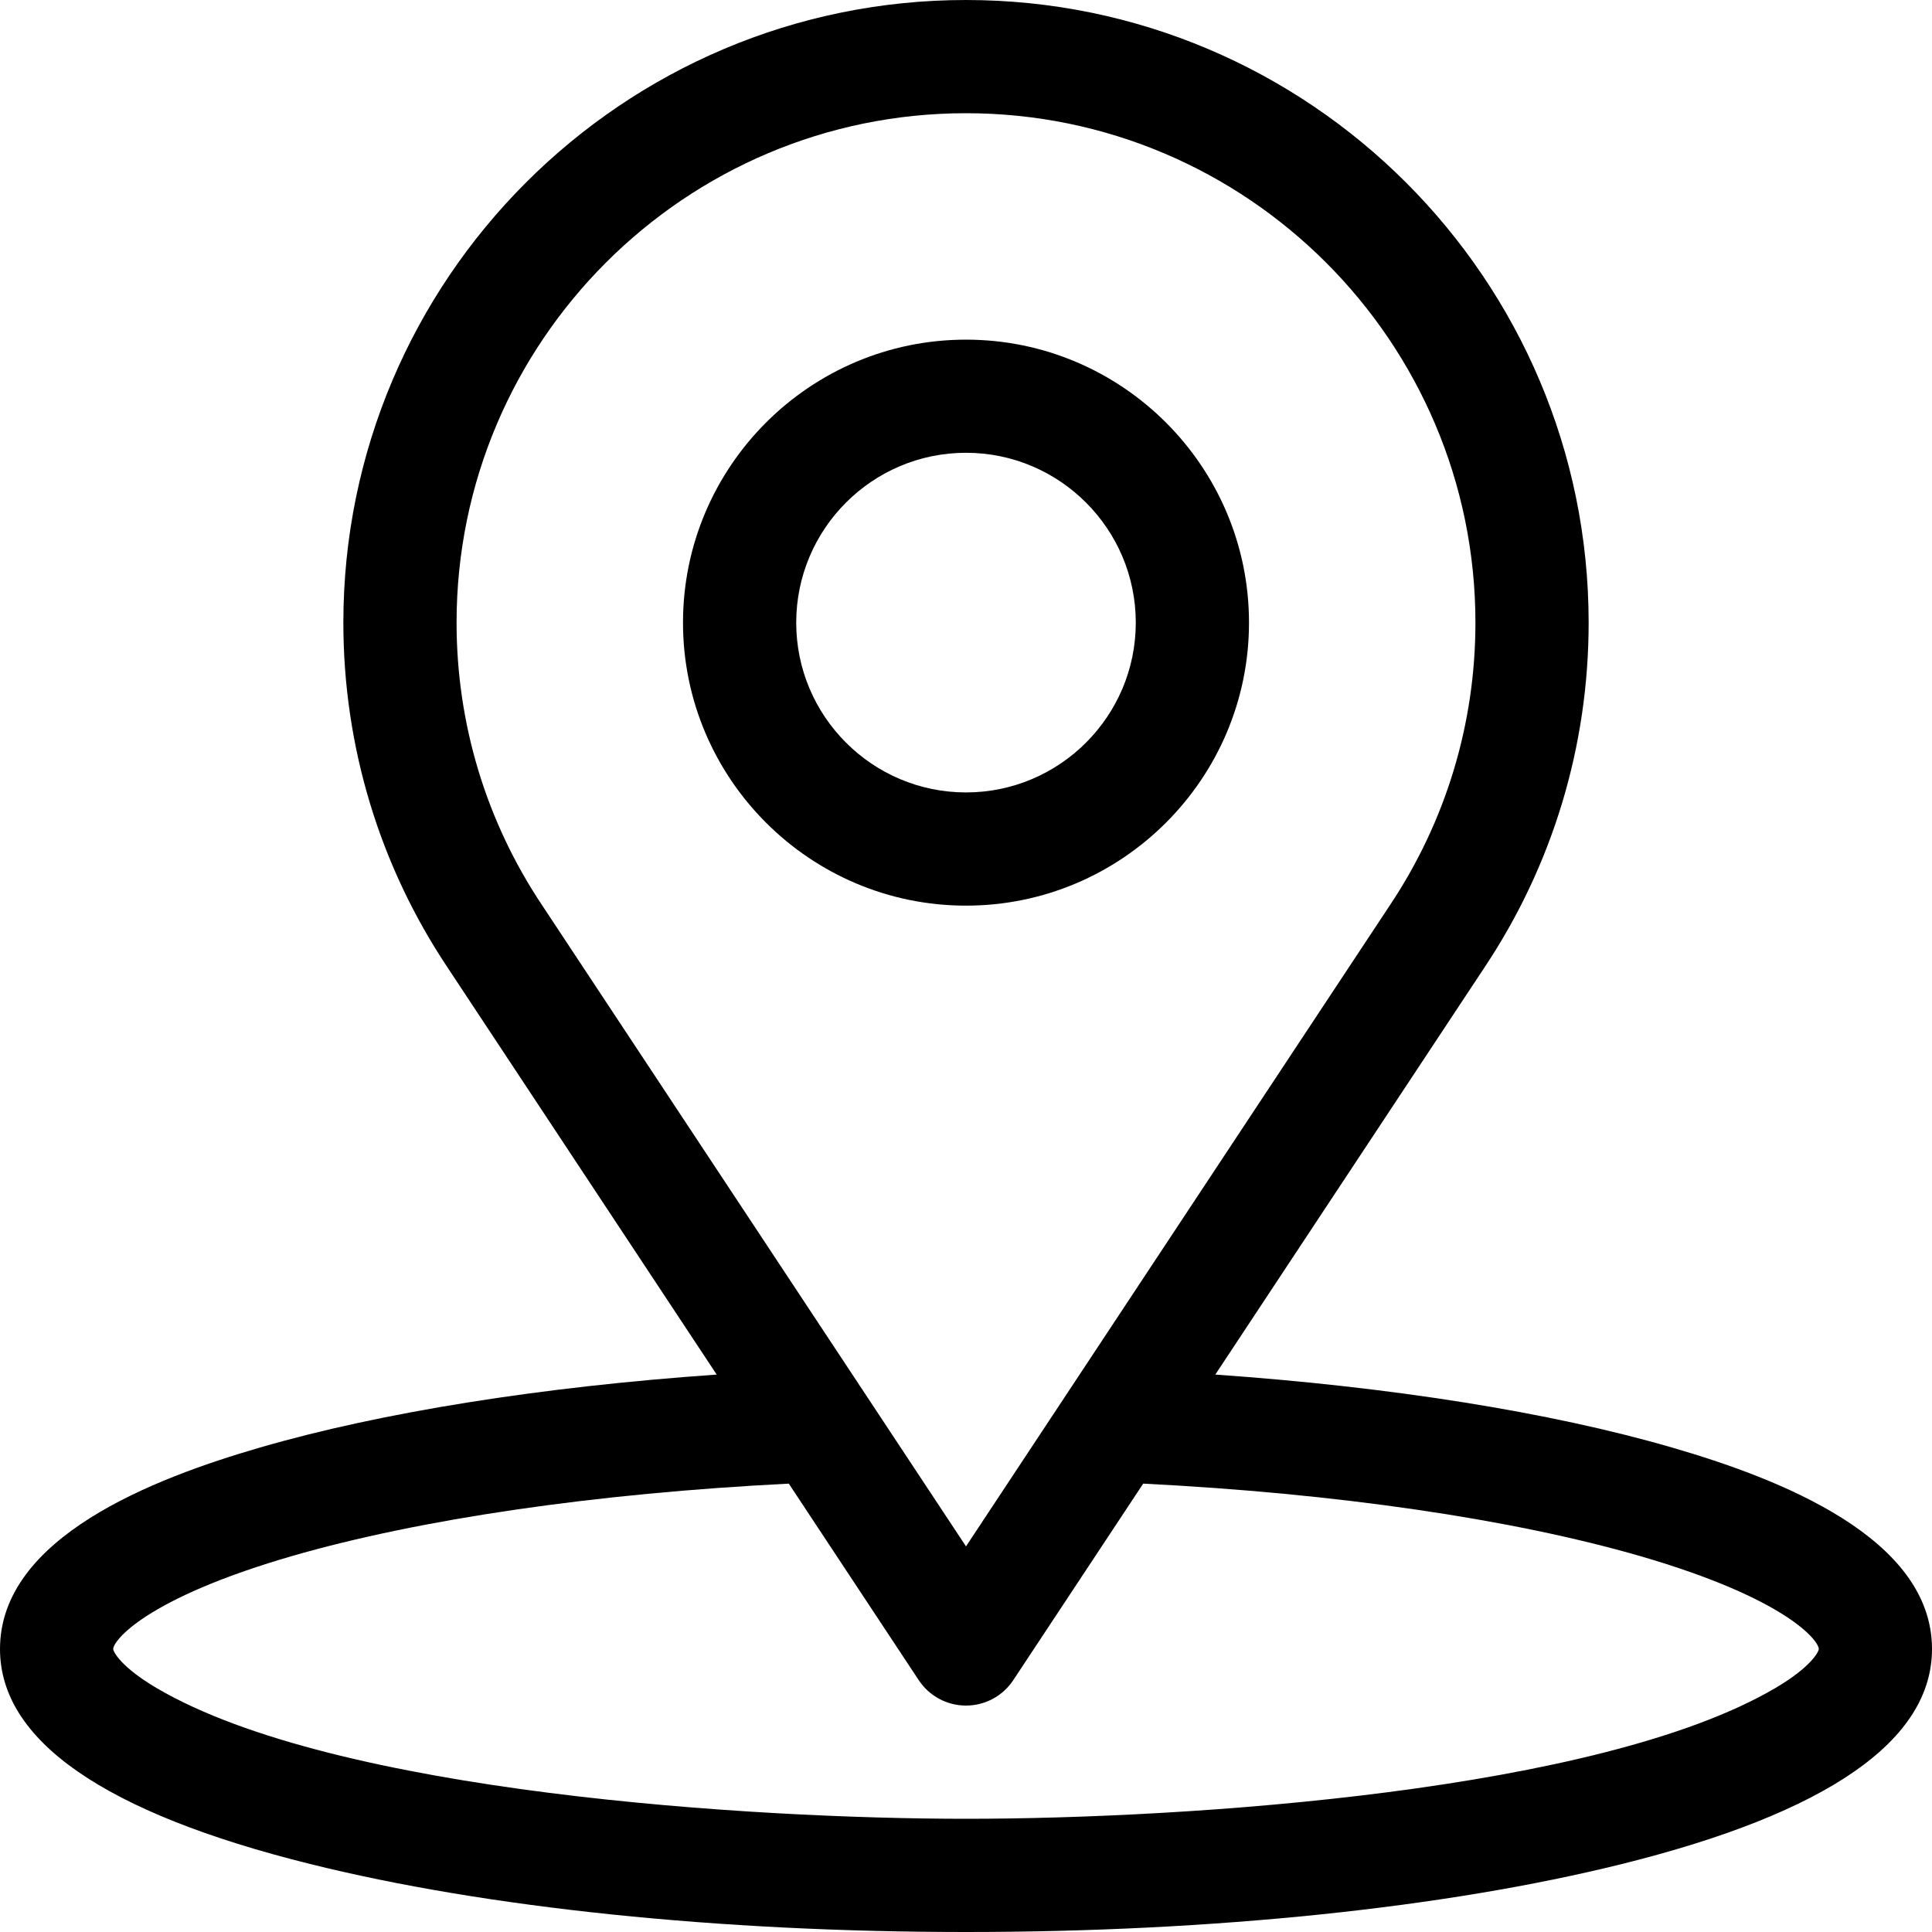 <svg width="25" height="25" viewBox="0 0 25 25" fill="none" xmlns="http://www.w3.org/2000/svg">
<g clip-path="url(#clip0_123_7513)">
<path d="M21.636 18.731C20.063 18.274 17.999 17.946 15.726 17.787L19.203 12.528C20.089 11.203 20.557 9.657 20.557 8.057C20.557 3.614 16.942 0 12.5 0C8.058 0 4.443 3.614 4.443 8.057C4.443 9.656 4.911 11.203 5.795 12.525L9.274 17.787C7.001 17.946 4.937 18.274 3.364 18.731C1.981 19.132 0 19.896 0 21.338C0 22.522 1.35 23.459 4.013 24.12C6.295 24.688 9.309 25 12.5 25C15.691 25 18.705 24.688 20.988 24.12C23.65 23.459 25 22.522 25 21.338C25 19.895 23.018 19.132 21.636 18.731ZM7.015 11.714C6.291 10.63 5.908 9.366 5.908 8.057C5.908 4.422 8.865 1.465 12.5 1.465C16.135 1.465 19.092 4.422 19.092 8.057C19.092 9.366 18.709 10.63 17.983 11.717L12.5 20.01L7.015 11.714ZM22.968 21.846C20.693 23.181 15.371 23.535 12.5 23.535C9.76 23.535 4.344 23.203 2.031 21.846C1.566 21.573 1.465 21.373 1.465 21.338C1.465 21.233 1.875 20.688 3.772 20.137C5.436 19.655 7.709 19.324 10.207 19.198L11.889 21.742C12.025 21.947 12.254 22.07 12.5 22.07C12.746 22.07 12.975 21.947 13.111 21.742L14.793 19.198C17.291 19.324 19.564 19.655 21.228 20.137C23.125 20.688 23.535 21.233 23.535 21.338C23.535 21.373 23.434 21.573 22.968 21.846Z" fill="black"/>
<path d="M12.5 4.395C10.481 4.395 8.838 6.037 8.838 8.057C8.838 10.076 10.481 11.719 12.5 11.719C14.519 11.719 16.162 10.076 16.162 8.057C16.162 6.037 14.519 4.395 12.5 4.395ZM12.5 10.254C11.288 10.254 10.303 9.268 10.303 8.057C10.303 6.845 11.288 5.859 12.5 5.859C13.712 5.859 14.697 6.845 14.697 8.057C14.697 9.268 13.712 10.254 12.5 10.254Z" fill="black"/>
</g>
<defs>
<clipPath id="clip0_123_7513">
<rect width="25" height="25" fill="white"/>
</clipPath>
</defs>
</svg>
